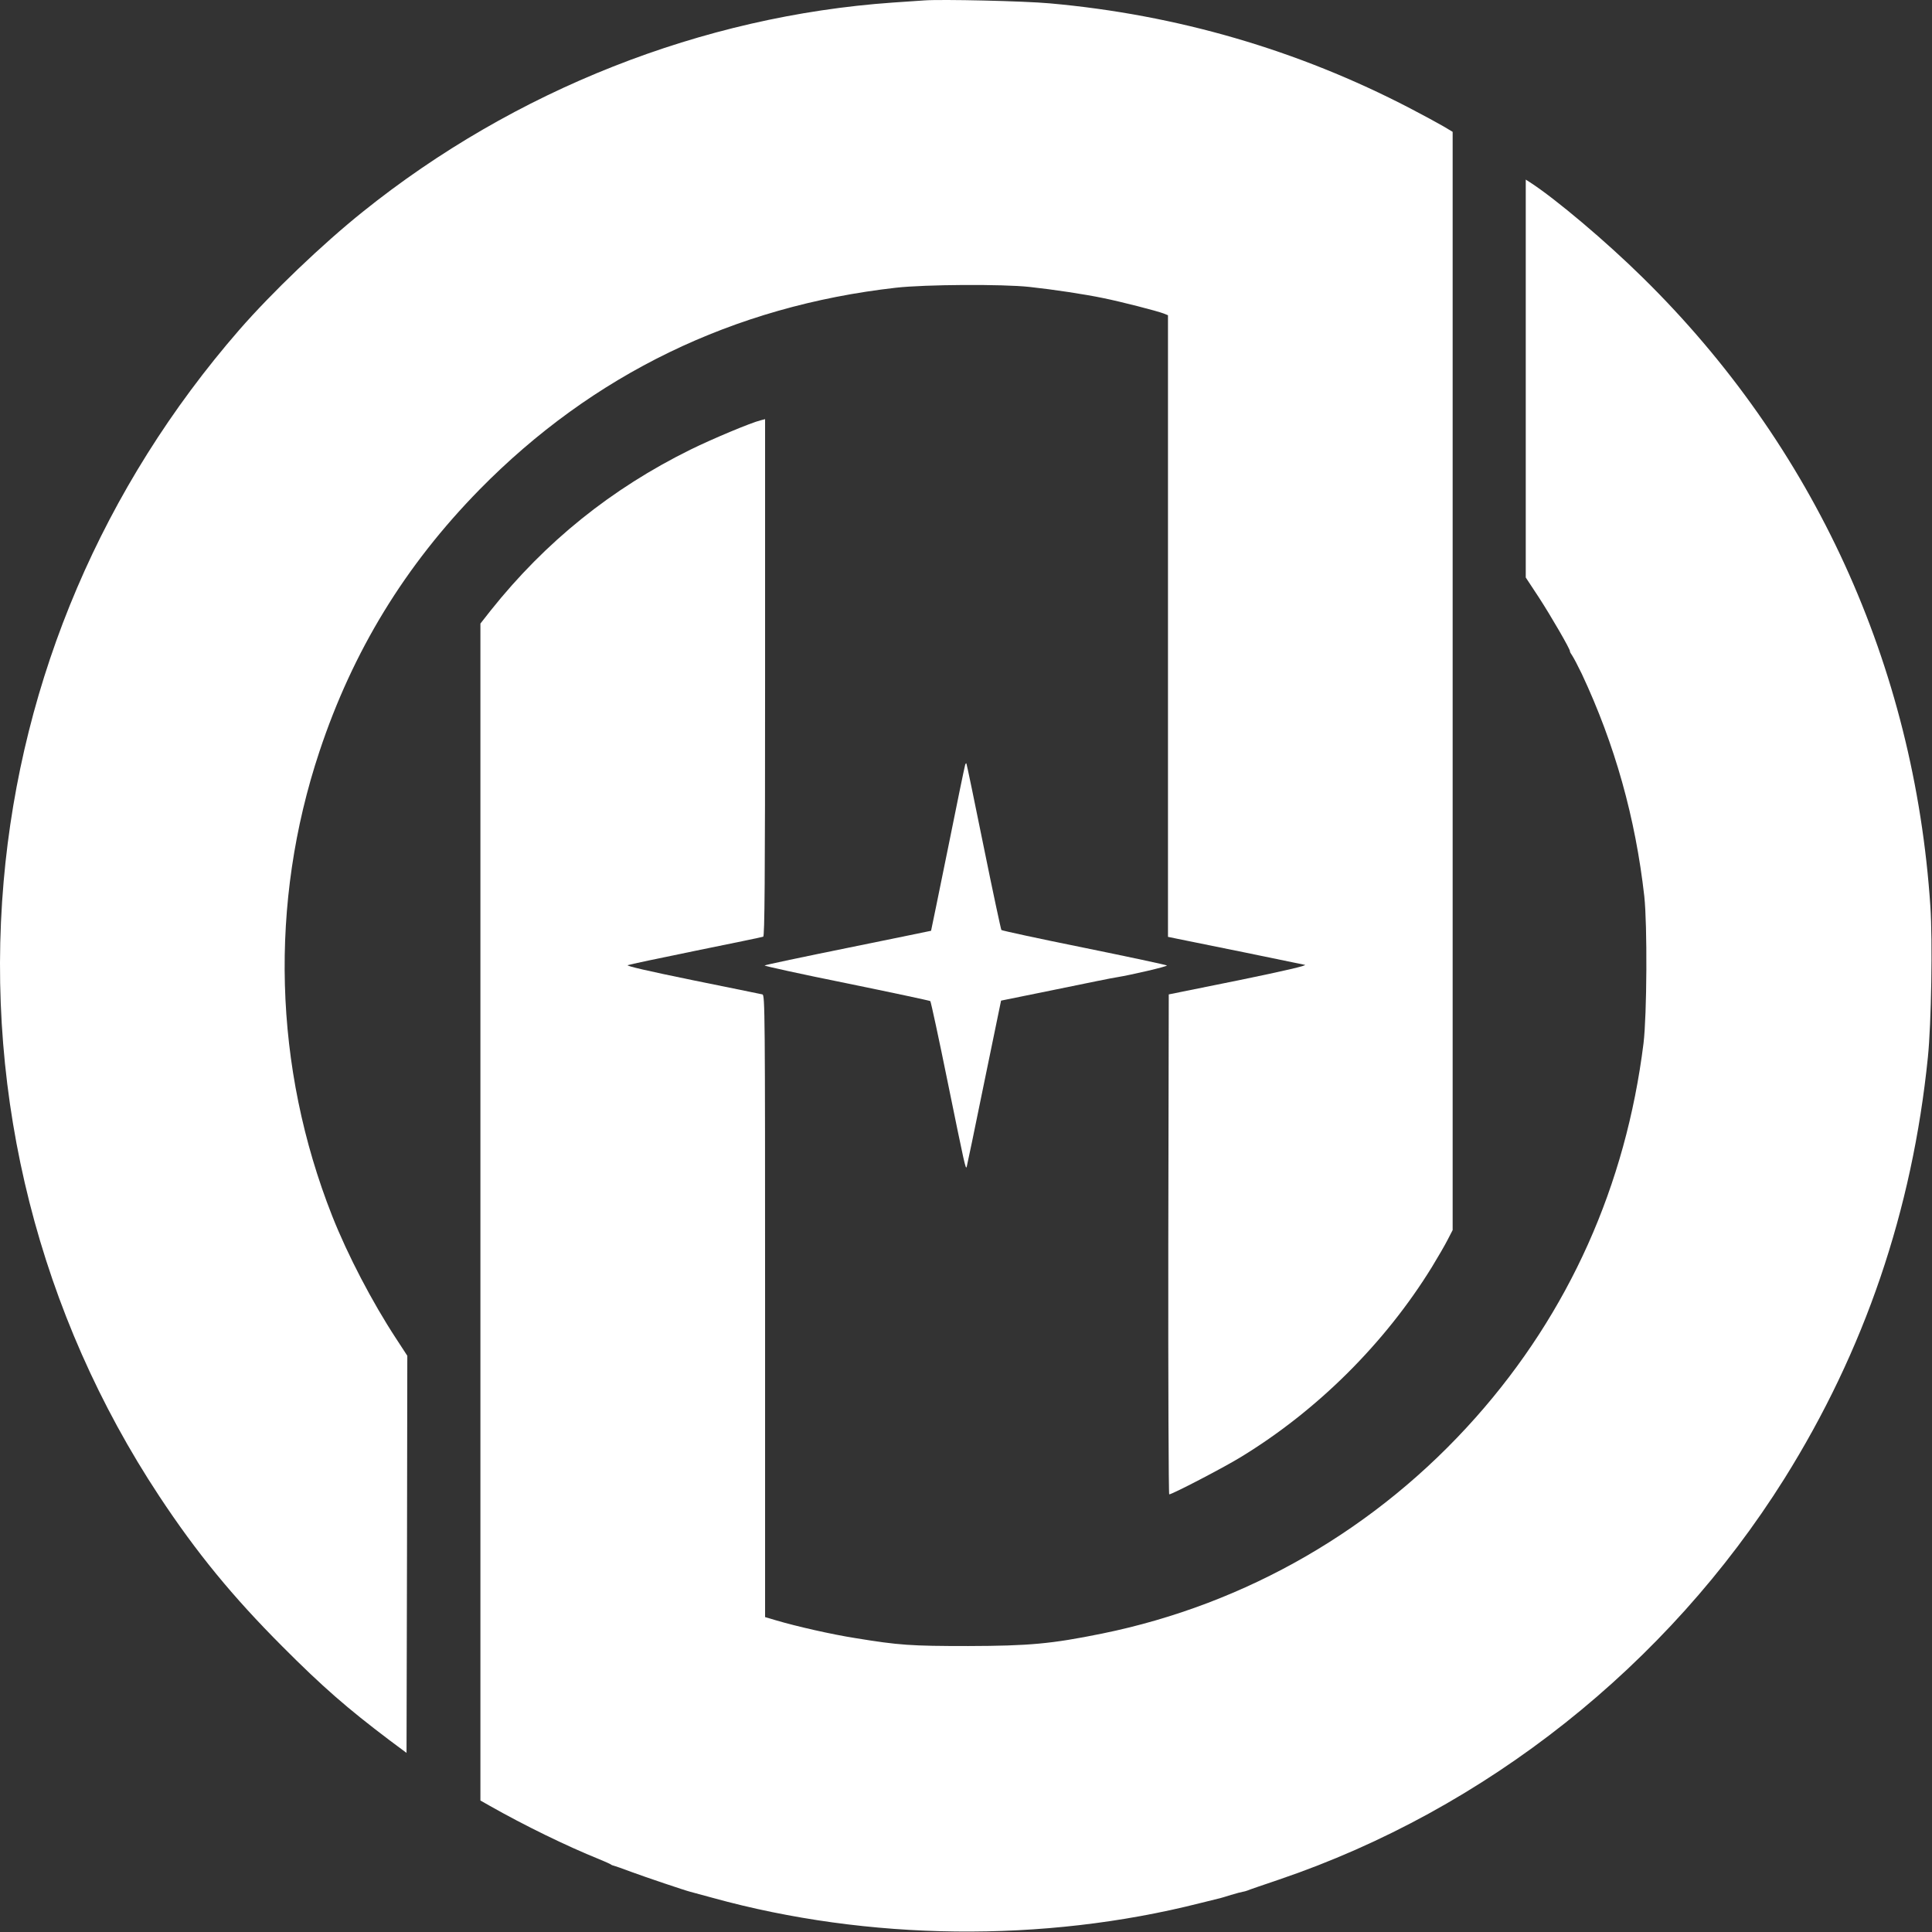 <svg width="1328" height="1328" viewBox="0 0 1328 1328" fill="none" xmlns="http://www.w3.org/2000/svg">
    <rect x="0" y="0" width="1328" height="1328" fill="#333333" stroke="none"/>
    <path d="M635.498 0.272C632.611 0.486 622.667 1.128 613.578 1.769C482.702 10.965 353.643 61.861 249.497 145.477C221.697 167.718 186.732 201.185 164.385 226.848C70.825 334.521 14.689 465.826 2.5 605.898C-10.438 755.273 27.093 903.686 109.425 1028.36C135.194 1067.39 159.787 1097.33 193.896 1131.54C221.804 1159.56 238.805 1174.31 267.675 1196.13L279.437 1204.89L279.757 1068.46L279.971 931.914L272.166 919.938C255.913 895.132 238.912 862.626 228.326 835.788C188.015 733.674 184.914 620.761 219.558 516.615C242.547 447.435 278.367 388.84 329.585 336.553C407.426 257.321 504.194 210.381 615.931 197.764C635.926 195.518 688.961 195.198 707.673 197.229C724.46 199.047 745.631 202.255 758.462 204.928C770.117 207.28 795.245 213.696 799.95 215.513L802.837 216.69V430.327V643.964L809.038 645.247C820.052 647.385 894.151 662.569 896.931 663.21C898.749 663.638 883.244 667.273 851.488 673.796L803.371 683.526L803.05 855.355C802.943 949.877 803.264 1027.18 803.692 1027.18C805.724 1027.18 840.688 1009.01 852.771 1001.63C905.485 969.552 952.104 923.146 984.289 870.859C988.459 864.016 993.378 855.569 995.195 851.934L998.51 845.518V468.071V90.624L991.881 86.668C988.138 84.53 977.98 78.97 969.106 74.372C892.226 34.382 809.038 10.11 721.573 2.304C704.037 0.7 647.367 -0.583 635.498 0.272Z" fill="white"/>
    <path d="M1048.76 260.209V396.967L1057.85 410.76C1066.3 423.805 1079.45 446.474 1079.13 447.65C1079.02 447.971 1079.77 449.361 1080.84 450.858C1081.8 452.354 1084.69 457.808 1087.26 463.154C1110.03 511.698 1124.15 562.167 1130.24 616.057C1132.38 635.945 1132.06 697.428 1129.71 717.102C1117.52 814.939 1078.49 902.083 1014.44 974.258C946.544 1050.82 856.727 1102.67 757.5 1122.88C722.749 1129.94 707.459 1131.33 665.437 1131.44C626.195 1131.44 617.962 1130.9 587.916 1125.98C571.556 1123.42 547.177 1117.86 533.17 1113.69L525.899 1111.55V897.806C525.899 695.182 525.792 684.062 524.081 683.527C523.012 683.313 501.306 678.823 475.858 673.69C445.598 667.488 430.201 663.96 431.484 663.425C432.553 662.998 453.618 658.507 478.317 653.481C503.017 648.456 523.868 644.179 524.616 643.858C525.578 643.537 525.899 606.862 525.899 465.72V288.117L523.012 288.865C516.276 290.469 489.117 301.91 474.575 309.074C420.257 335.913 374.92 372.374 337.283 419.635L330.226 428.617V833.116V1237.61L336.427 1241.14C360.379 1254.72 389.248 1268.84 412.024 1278.03C416.194 1279.74 419.722 1281.35 420.043 1281.67C420.364 1281.99 421.326 1282.31 422.181 1282.52C423.037 1282.74 428.383 1284.56 433.943 1286.69C443.46 1290.22 471.046 1299.52 474.575 1300.38C475.43 1300.59 482.381 1302.52 489.972 1304.55C596.791 1334.06 717.189 1335.45 824.756 1308.19C831.813 1306.47 838.122 1304.87 838.656 1304.76C839.298 1304.66 842.612 1303.59 846.141 1302.52C849.669 1301.45 853.305 1300.49 854.16 1300.38C855.016 1300.27 856.513 1299.85 857.368 1299.52C858.223 1299.1 868.168 1295.68 879.288 1291.93C1021.28 1243.71 1145.96 1144.8 1226.47 1016.49C1281.65 928.387 1314.47 832.154 1325.17 726.725C1327.52 704.057 1328.48 646.638 1326.88 623.007C1315.86 457.273 1246.9 306.508 1129.28 190.922C1104.15 166.115 1069.29 136.711 1051.76 125.376L1048.76 123.452V260.209Z" fill="white"/>
    <path d="M663.405 525.809C663.085 526.664 657.738 552.54 651.537 583.442C645.228 614.343 640.096 639.684 639.989 639.791C639.882 639.791 614.327 645.138 583.104 651.446C551.989 657.755 526.113 663.208 525.579 663.636C525.151 663.956 550.385 669.517 581.714 675.825C613.044 682.241 639.026 687.801 639.454 688.122C639.882 688.549 645.335 713.784 651.537 744.364C663.085 800.821 663.726 804.029 664.475 802.104C664.689 801.463 670.142 775.48 676.45 744.364L688.105 687.801L725.957 680.102C746.807 675.825 765.519 671.976 767.551 671.762C777.495 670.158 802.729 664.277 802.088 663.636C801.553 663.208 775.998 657.755 745.097 651.446C714.302 645.245 688.747 639.684 688.319 639.257C687.998 638.829 682.438 612.953 676.13 581.838C669.821 550.616 664.475 524.953 664.261 524.74C664.047 524.526 663.619 524.953 663.405 525.809Z" fill="white"/>
</svg>